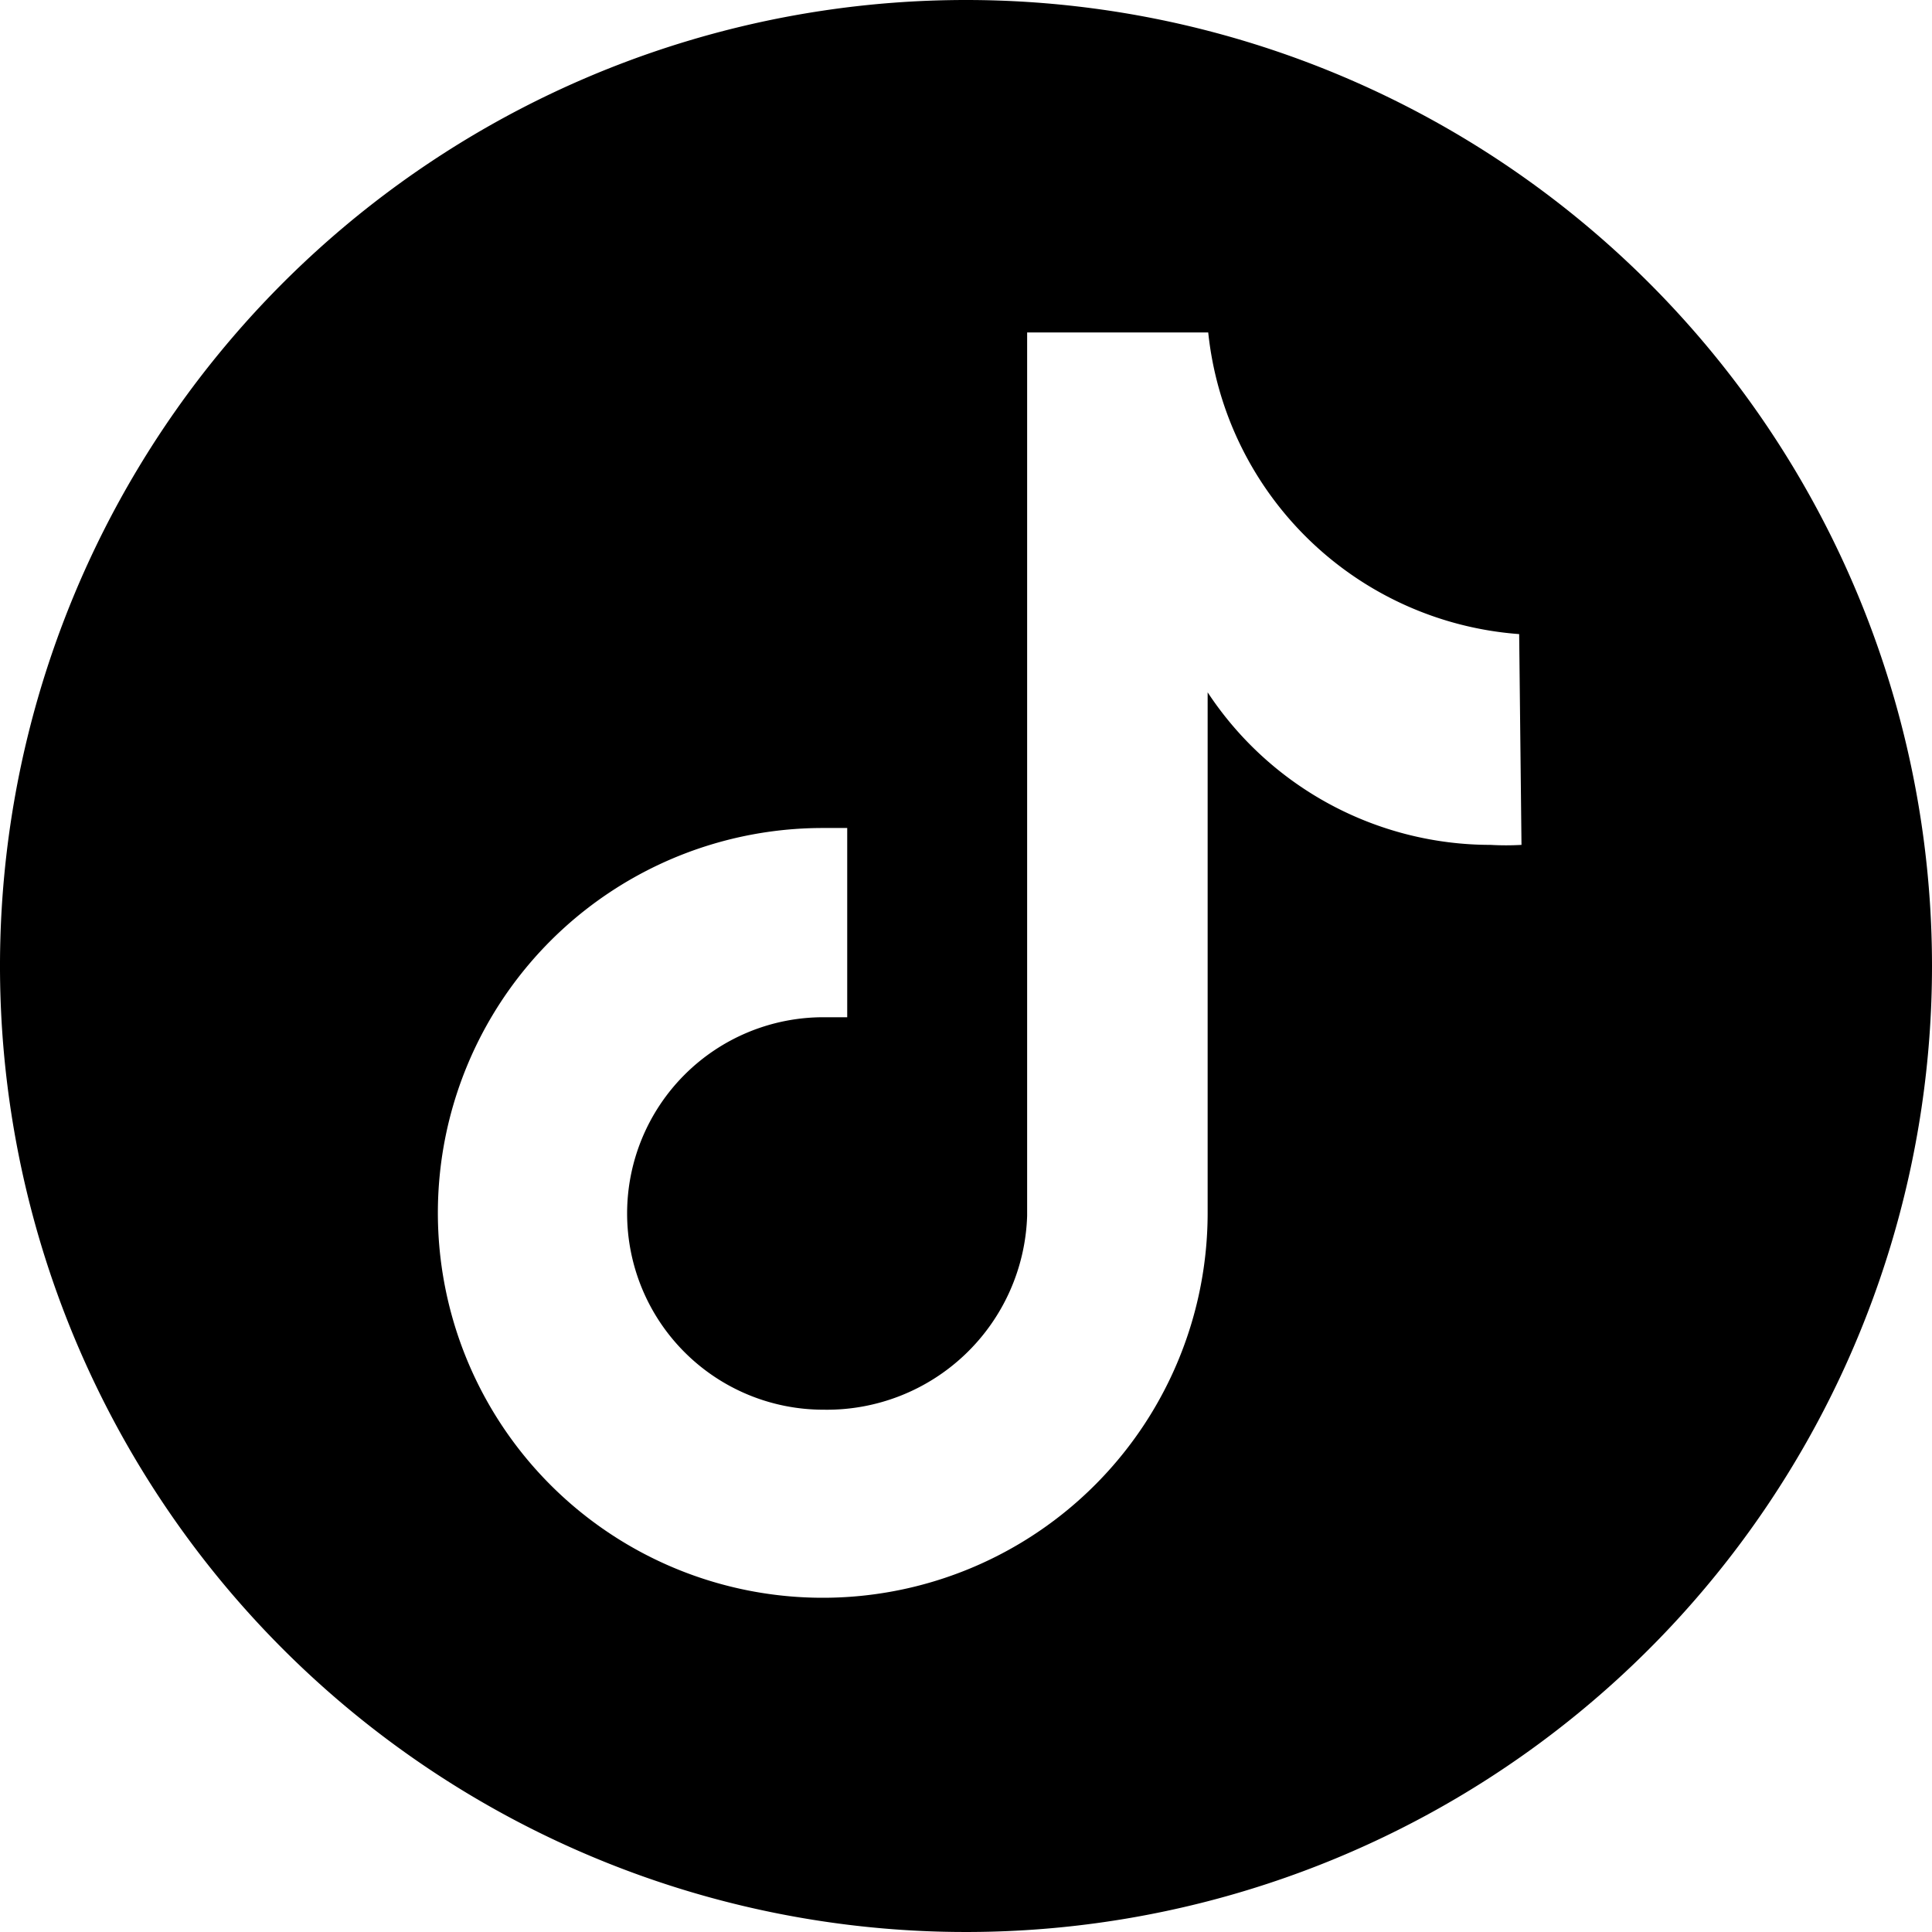 <?xml version="1.0" encoding="UTF-8"?>
<!DOCTYPE svg PUBLIC '-//W3C//DTD SVG 1.0//EN'
          'http://www.w3.org/TR/2001/REC-SVG-20010904/DTD/svg10.dtd'>
<svg height="33.18" viewBox="0 0 33.18 33.18" width="33.18" xmlns="http://www.w3.org/2000/svg" xmlns:xlink="http://www.w3.org/1999/xlink"
><g data-name="Capa 2"
  ><g
    ><path d="M16.59,0A16.59,16.59,0,1,0,33.18,16.59,16.59,16.59,0,0,0,16.59,0Zm9.54,14.51h0a4.71,4.71,0,0,1-.53,0,5.82,5.82,0,0,1-4.86-2.62v8.93a6.61,6.61,0,1,1-6.6-6.6l.41,0v3.25c-.14,0-.27,0-.41,0a3.37,3.37,0,0,0,0,6.74,3.44,3.44,0,0,0,3.5-3.33l0-15.17h3.11a5.8,5.8,0,0,0,5.34,5.18Z"
    /></g
  ></g
></svg
>
